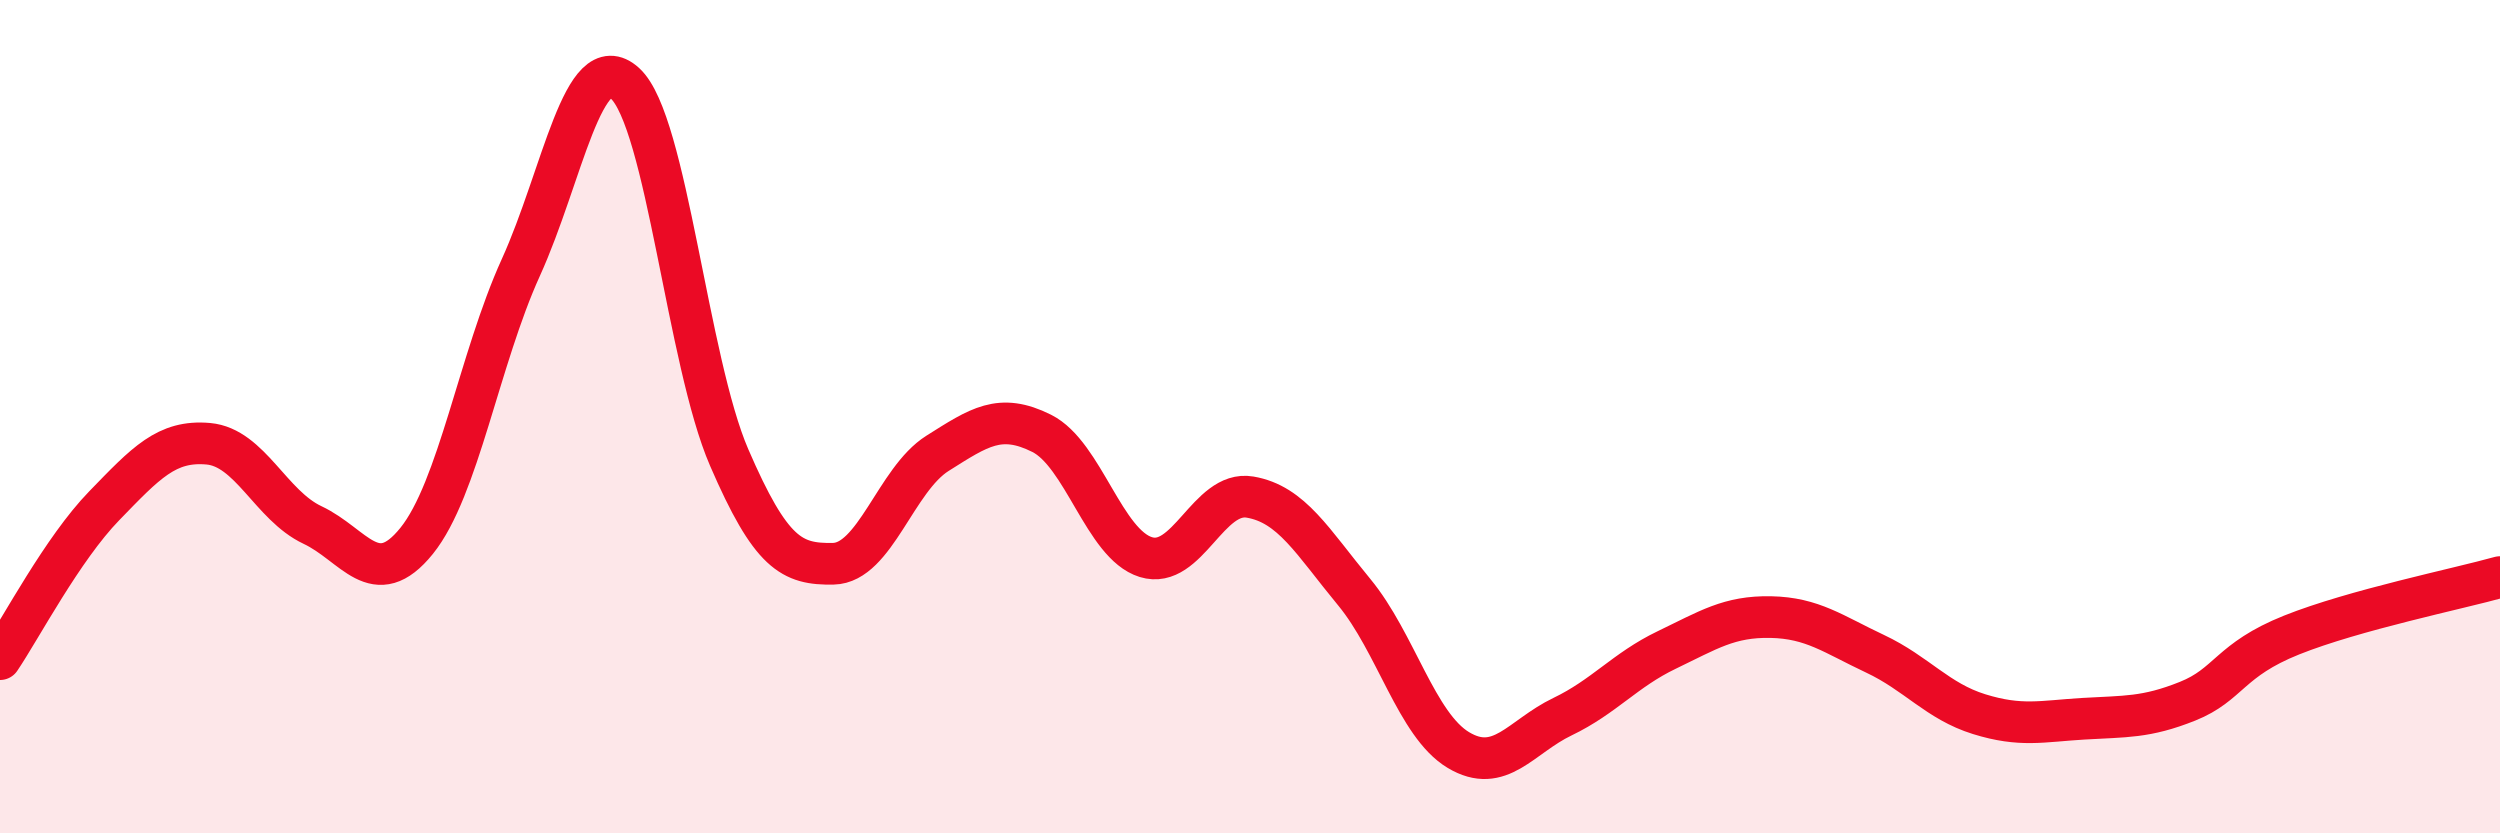 
    <svg width="60" height="20" viewBox="0 0 60 20" xmlns="http://www.w3.org/2000/svg">
      <path
        d="M 0,15.82 C 0.5,15.08 1.5,13.17 2.5,12.14 C 3.5,11.11 4,10.56 5,10.65 C 6,10.74 6.5,12.13 7.5,12.6 C 8.5,13.07 9,14.22 10,12.98 C 11,11.74 11.5,8.62 12.5,6.42 C 13.5,4.22 14,1.09 15,2 C 16,2.91 16.5,8.67 17.5,10.98 C 18.5,13.29 19,13.55 20,13.53 C 21,13.51 21.5,11.51 22.5,10.88 C 23.5,10.25 24,9.9 25,10.4 C 26,10.9 26.5,13.06 27.5,13.37 C 28.5,13.68 29,11.76 30,11.93 C 31,12.1 31.5,13 32.5,14.21 C 33.5,15.42 34,17.4 35,18 C 36,18.6 36.5,17.68 37.5,17.2 C 38.5,16.72 39,16.08 40,15.6 C 41,15.12 41.5,14.79 42.5,14.81 C 43.5,14.83 44,15.22 45,15.69 C 46,16.16 46.5,16.83 47.5,17.14 C 48.5,17.45 49,17.31 50,17.25 C 51,17.19 51.5,17.23 52.5,16.83 C 53.5,16.43 53.5,15.84 55,15.24 C 56.5,14.64 59,14.13 60,13.85L60 20L0 20Z"
        fill="#EB0A25"
        opacity="0.1"
        stroke-linecap="round"
        stroke-linejoin="round"
      />
      <path
        d="M 0,15.82 C 0.5,15.08 1.5,13.17 2.5,12.14 C 3.5,11.11 4,10.56 5,10.65 C 6,10.74 6.5,12.13 7.5,12.6 C 8.5,13.07 9,14.22 10,12.98 C 11,11.74 11.5,8.62 12.5,6.42 C 13.5,4.22 14,1.09 15,2 C 16,2.91 16.5,8.67 17.5,10.98 C 18.5,13.29 19,13.55 20,13.53 C 21,13.51 21.5,11.51 22.5,10.88 C 23.5,10.25 24,9.9 25,10.4 C 26,10.9 26.5,13.06 27.5,13.37 C 28.5,13.68 29,11.76 30,11.93 C 31,12.1 31.5,13 32.5,14.21 C 33.5,15.42 34,17.4 35,18 C 36,18.6 36.5,17.68 37.5,17.2 C 38.5,16.72 39,16.08 40,15.6 C 41,15.12 41.5,14.79 42.5,14.81 C 43.5,14.83 44,15.22 45,15.69 C 46,16.16 46.5,16.83 47.5,17.14 C 48.5,17.45 49,17.31 50,17.25 C 51,17.19 51.5,17.23 52.5,16.83 C 53.5,16.43 53.5,15.84 55,15.24 C 56.5,14.64 59,14.13 60,13.85"
        stroke="#EB0A25"
        stroke-width="1"
        fill="none"
        stroke-linecap="round"
        stroke-linejoin="round"
      />
    </svg>
  